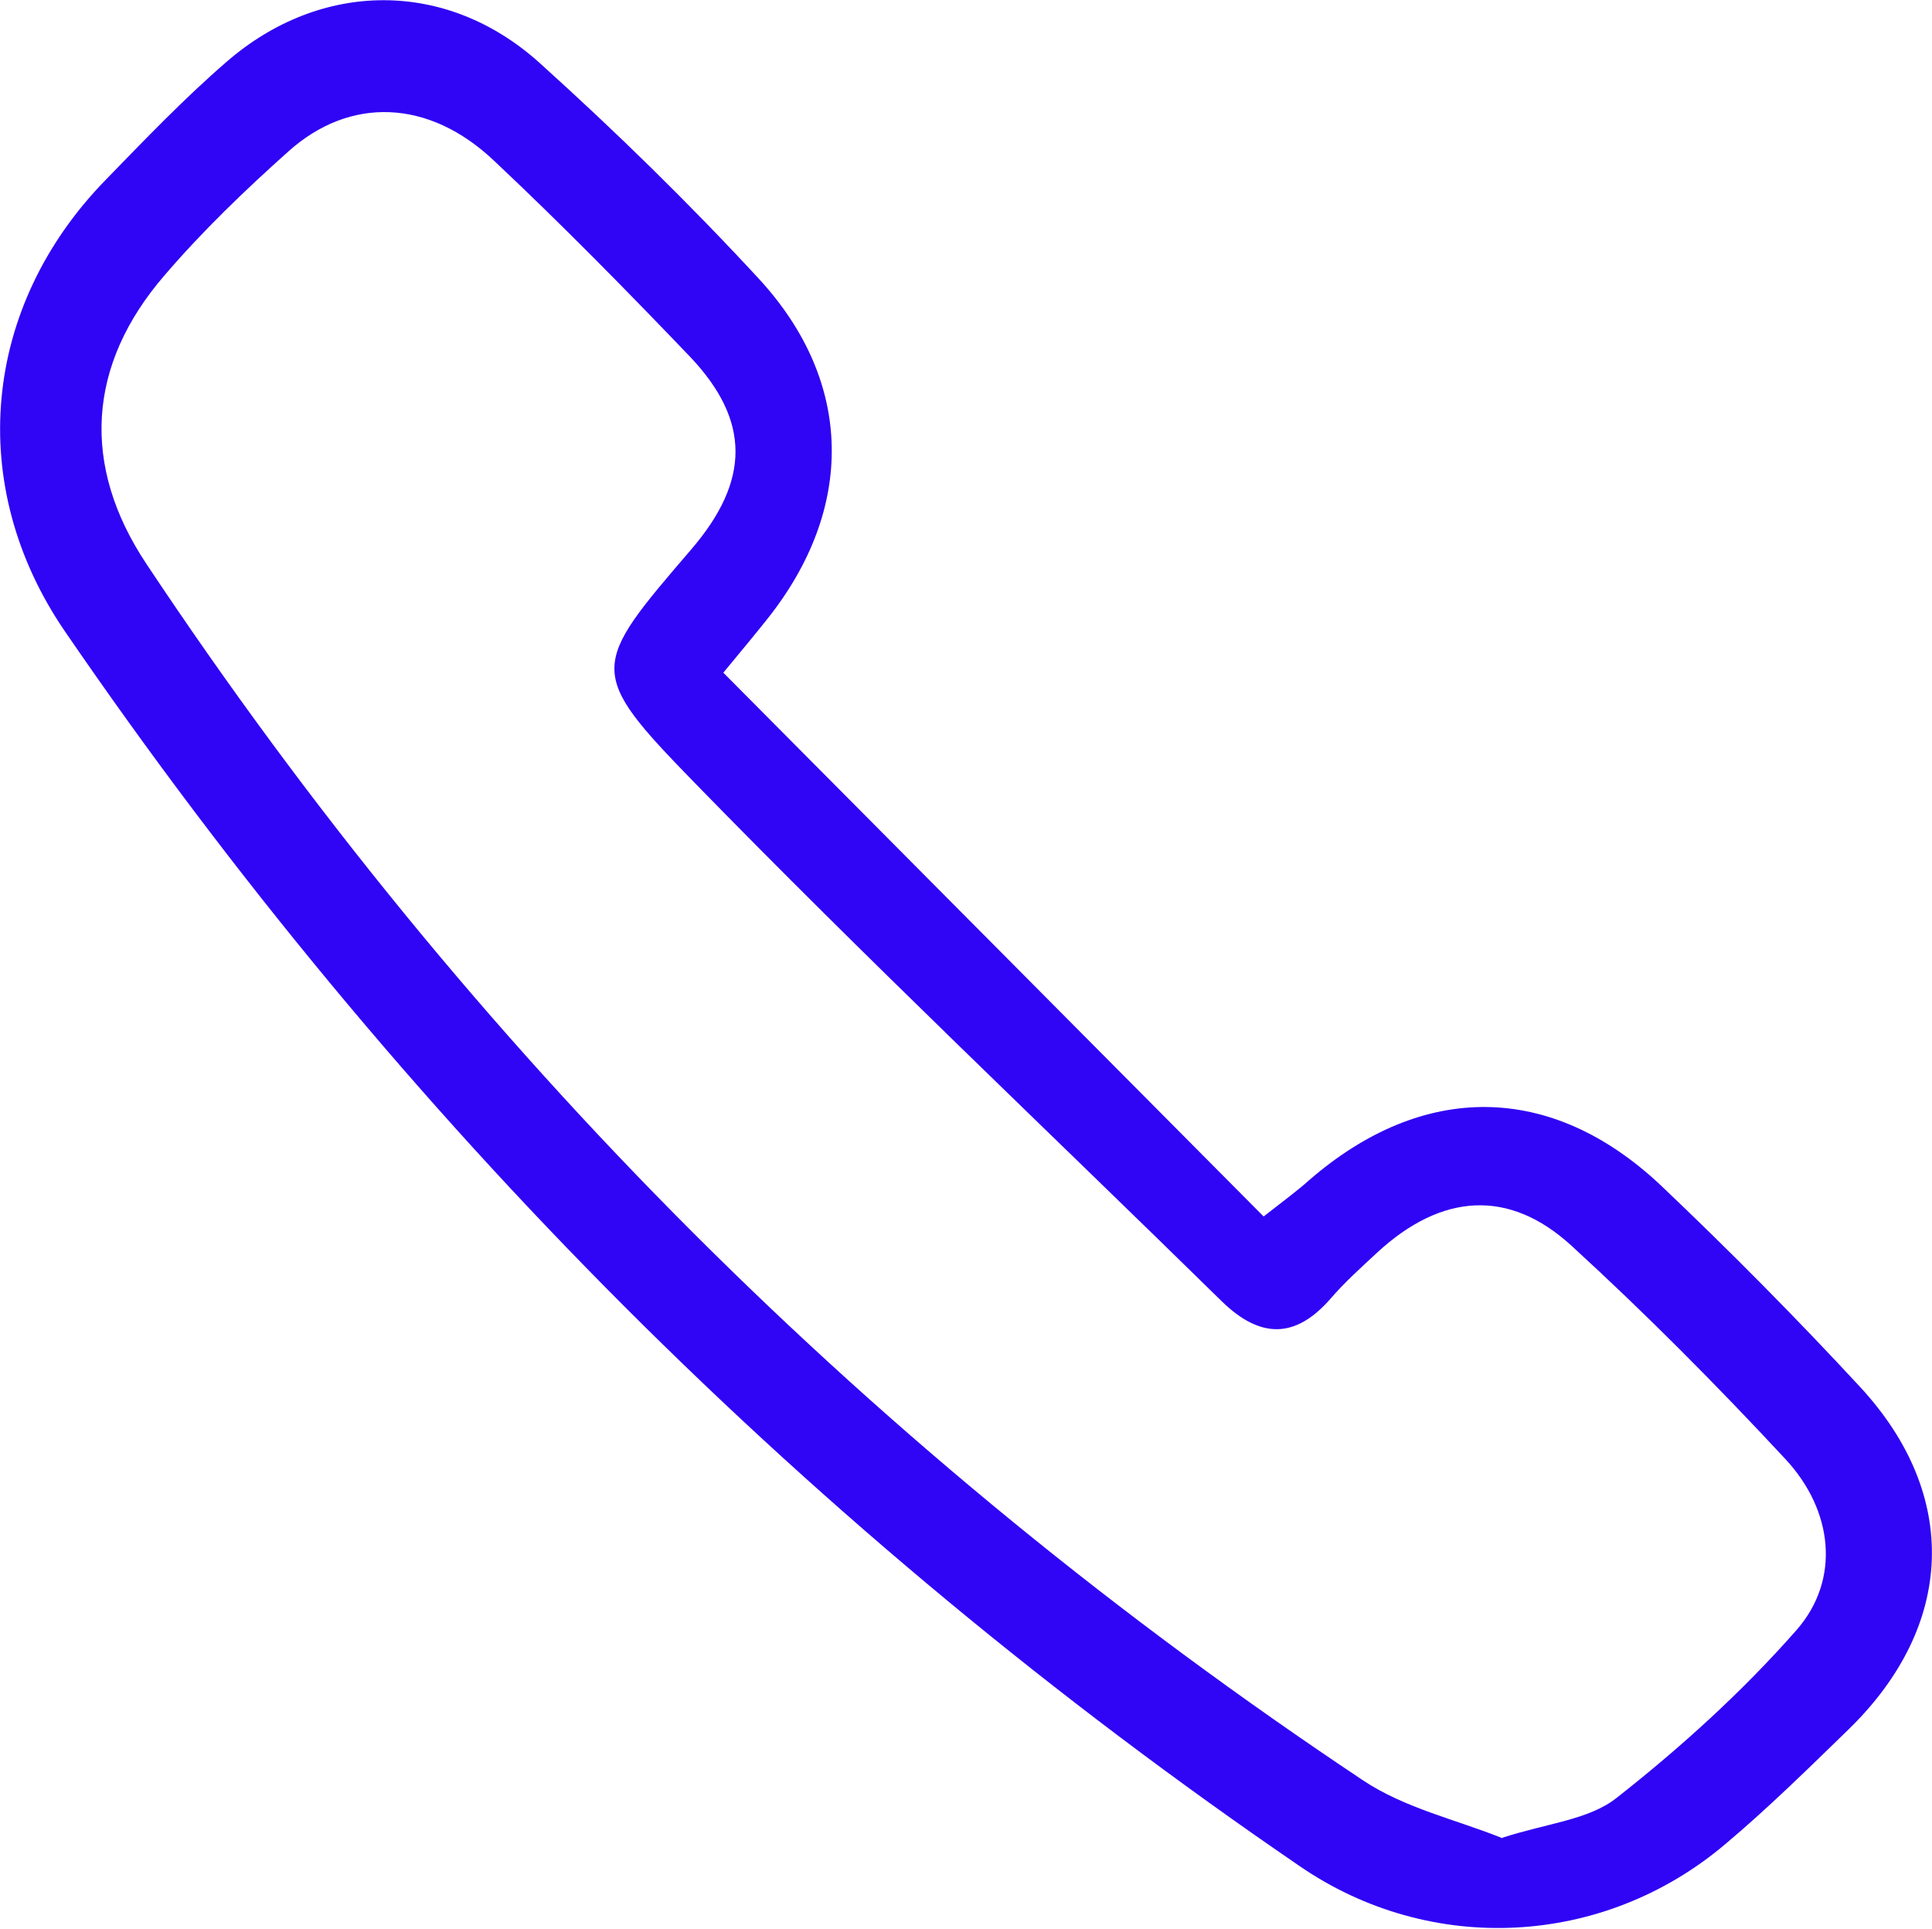 <?xml version="1.0" encoding="UTF-8"?>
<svg id="Layer_2" data-name="Layer 2" xmlns="http://www.w3.org/2000/svg" viewBox="0 0 33.56 33.5">
  <defs>
    <style>
      .cls-1 {
        fill: #3004f4;
      }
    </style>
  </defs>
  <g id="Laag_1" data-name="Laag 1">
    <path class="cls-1" d="M12.56,11.68c3.16,3.18,6.26,6.3,9.39,9.45.37-.29.59-.45.79-.63,1.97-1.71,4.2-1.71,6.11.09,1.19,1.13,2.35,2.3,3.46,3.5,1.74,1.88,1.65,4.15-.2,5.95-.7.68-1.4,1.37-2.15,2-2.11,1.78-5.11,1.94-7.39.37C14.09,26.61,6.94,19.45,1.13,10.97-.61,8.43-.31,5.32,1.84,3.12c.68-.7,1.36-1.41,2.1-2.05,1.64-1.42,3.82-1.43,5.43.02,1.32,1.19,2.6,2.44,3.81,3.75,1.66,1.8,1.67,4,.15,5.91-.19.24-.39.48-.77.94ZM26.1,31.92c.77-.25,1.5-.31,1.98-.69,1.12-.88,2.19-1.85,3.13-2.92.76-.87.64-2.07-.2-2.97-1.19-1.28-2.42-2.52-3.71-3.7-1.09-1-2.26-.91-3.37.11-.28.26-.57.52-.82.81-.61.7-1.22.69-1.88.05-3.07-3.01-6.19-5.96-9.18-9.03-1.87-1.92-1.79-2-.04-4.04,1.02-1.19,1.03-2.23-.02-3.34-1.11-1.16-2.24-2.31-3.41-3.41-1.13-1.07-2.5-1.12-3.57-.16-.75.67-1.49,1.38-2.15,2.15-1.35,1.56-1.45,3.31-.32,5.01,5.62,8.46,12.68,15.5,21.13,21.13.73.49,1.64.69,2.43,1.01Z"/>
  </g>
</svg>